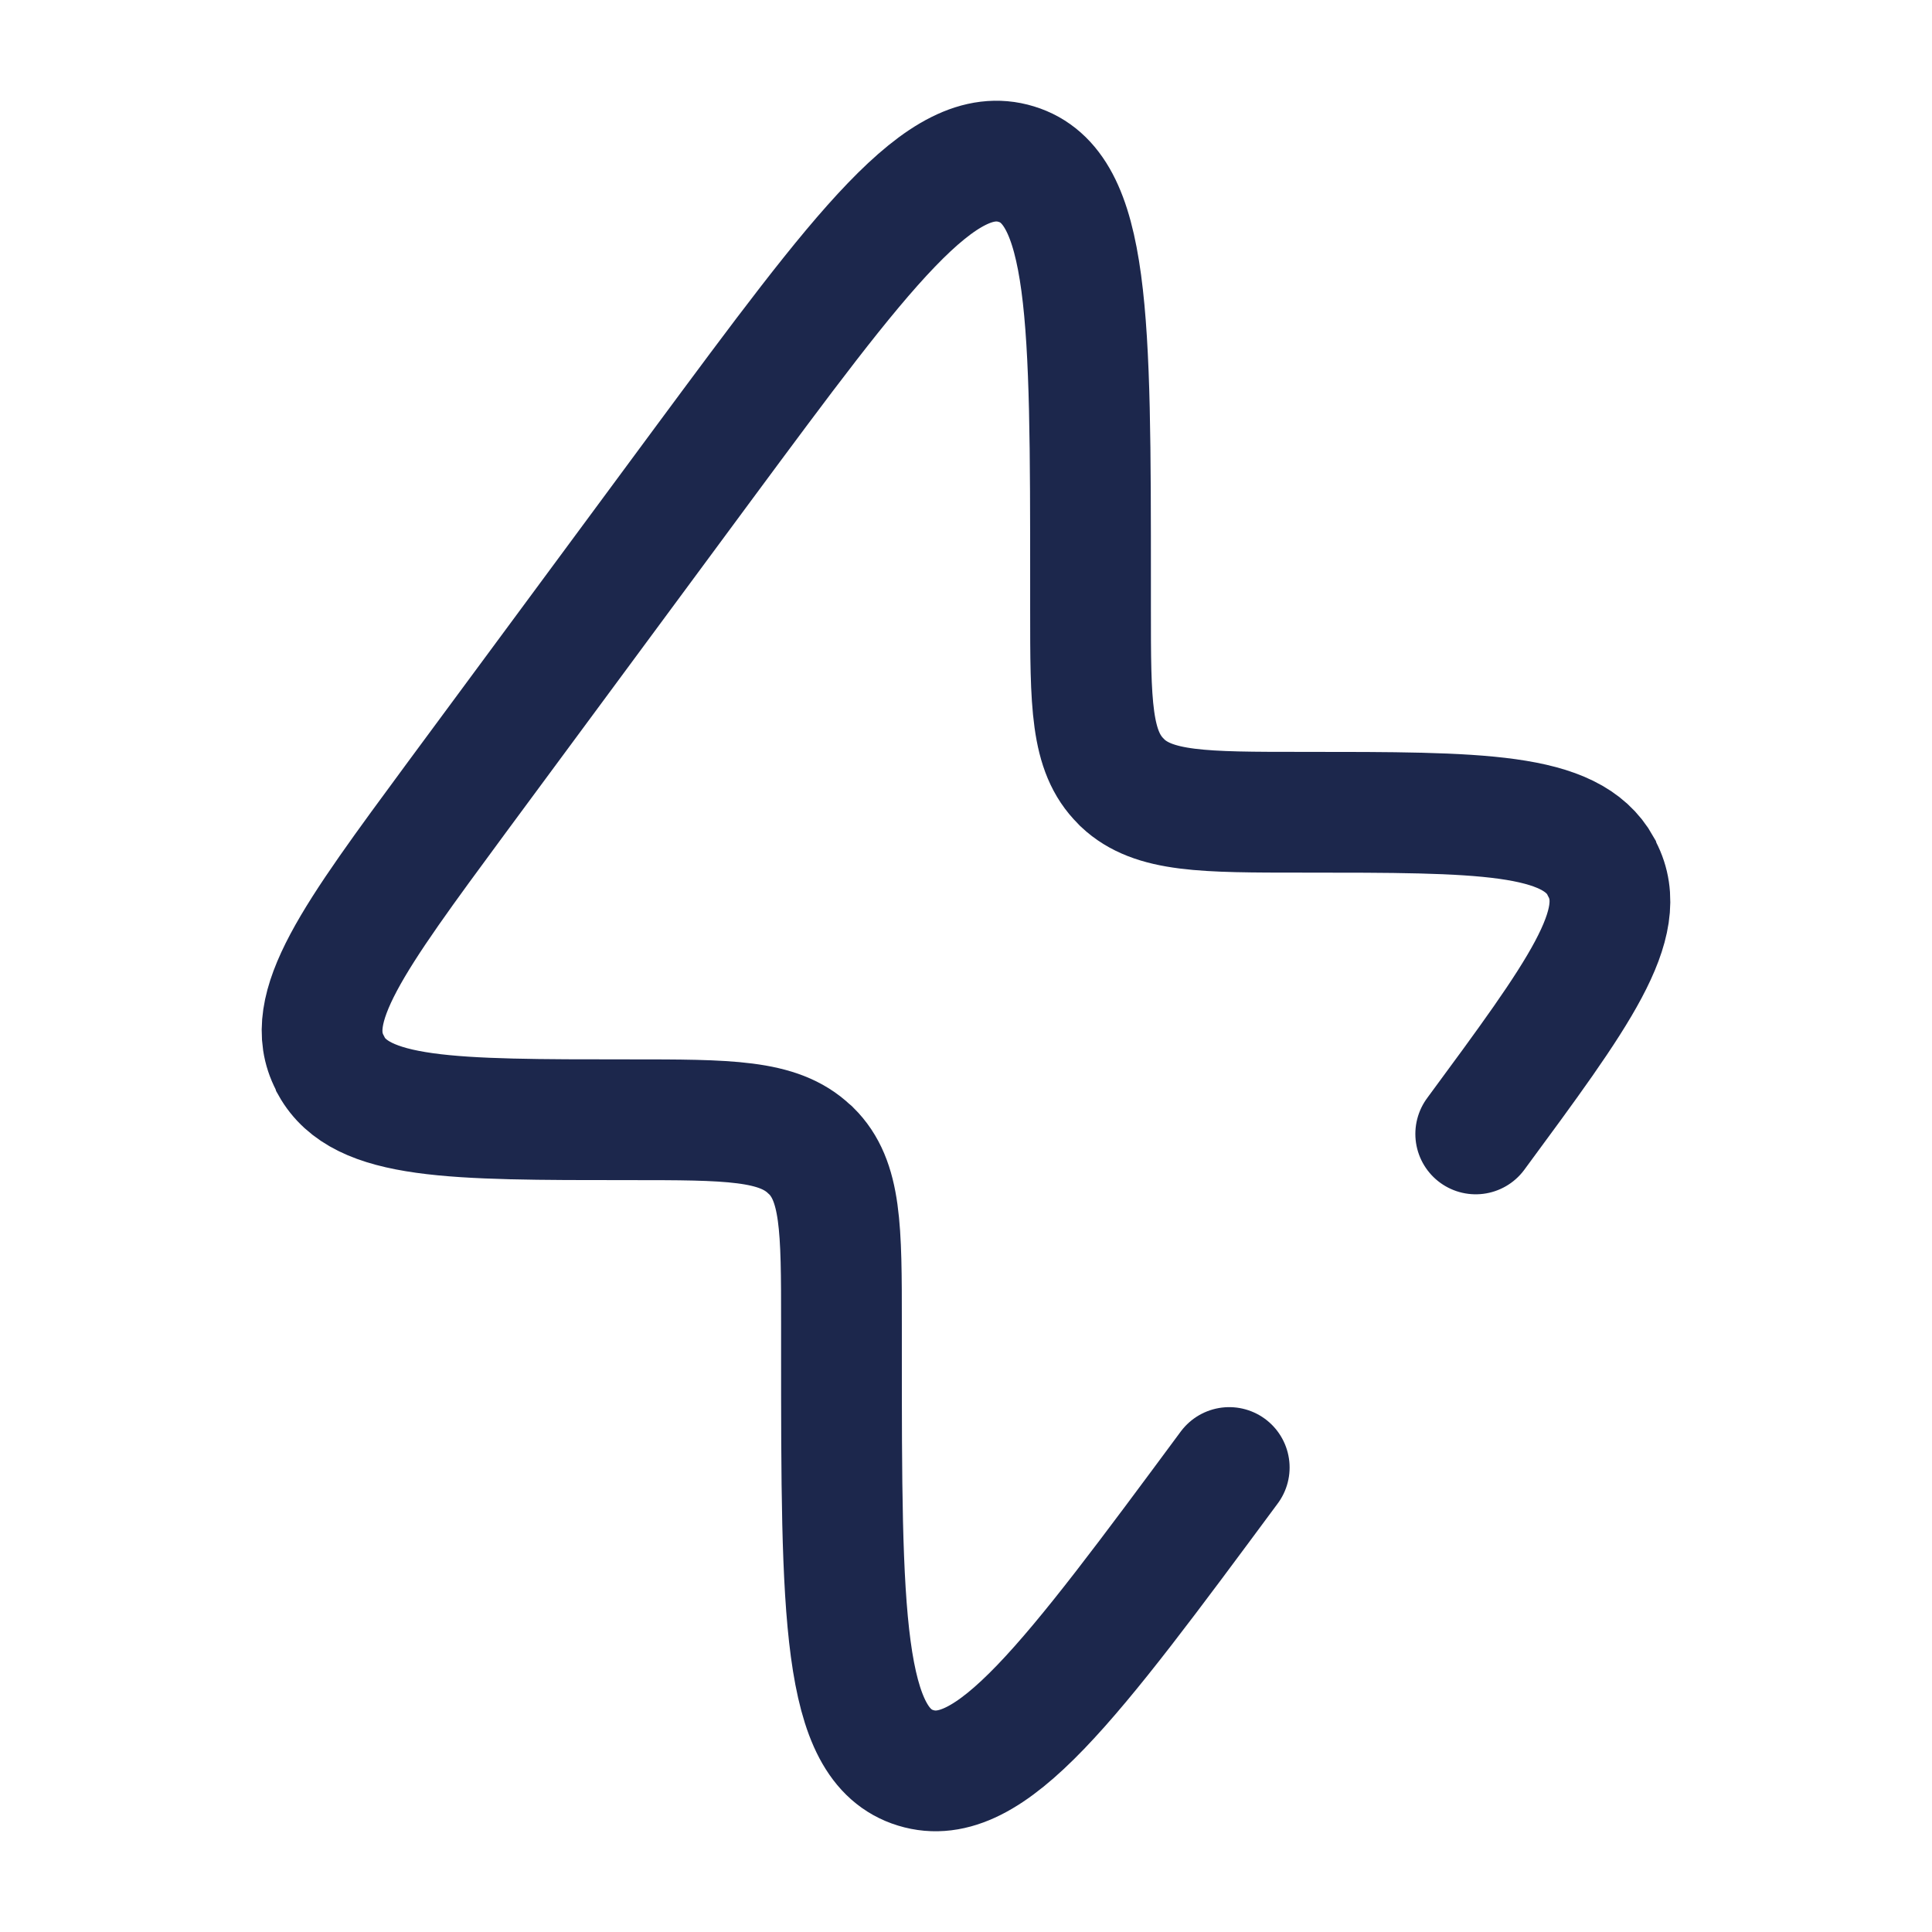 <?xml version="1.0" encoding="UTF-8"?>
<svg xmlns="http://www.w3.org/2000/svg" xmlns:xlink="http://www.w3.org/1999/xlink" width="24px" height="24px" viewBox="0 0 24 24" version="1.1">
<g id="surface1">
<path style="fill:none;stroke-width:1.5;stroke-linecap:round;stroke-linejoin:miter;stroke:rgb(10.98%,15.294%,29.804%);stroke-opacity:1;stroke-miterlimit:4;" d="M 15.27 18.23 C 13.289 20.906 12.301 22.246 11.375 21.961 C 10.453 21.68 10.453 20.039 10.453 16.754 L 10.453 16.441 C 10.453 15.258 10.453 14.668 10.074 14.293 L 10.055 14.277 C 9.668 13.91 9.051 13.91 7.816 13.91 C 5.598 13.91 4.488 13.91 4.113 13.238 C 4.109 13.227 4.102 13.215 4.098 13.203 C 3.742 12.523 4.387 11.652 5.668 9.914 L 8.73 5.77 C 10.711 3.094 11.699 1.754 12.625 2.039 C 13.547 2.32 13.547 3.961 13.547 7.246 L 13.547 7.559 C 13.547 8.742 13.547 9.332 13.926 9.707 L 13.945 9.727 C 14.332 10.09 14.949 10.09 16.184 10.09 C 18.402 10.09 19.512 10.09 19.887 10.762 C 19.891 10.773 19.898 10.785 19.902 10.797 C 20.258 11.477 19.613 12.348 18.332 14.086 "/>
</g>
</svg>
